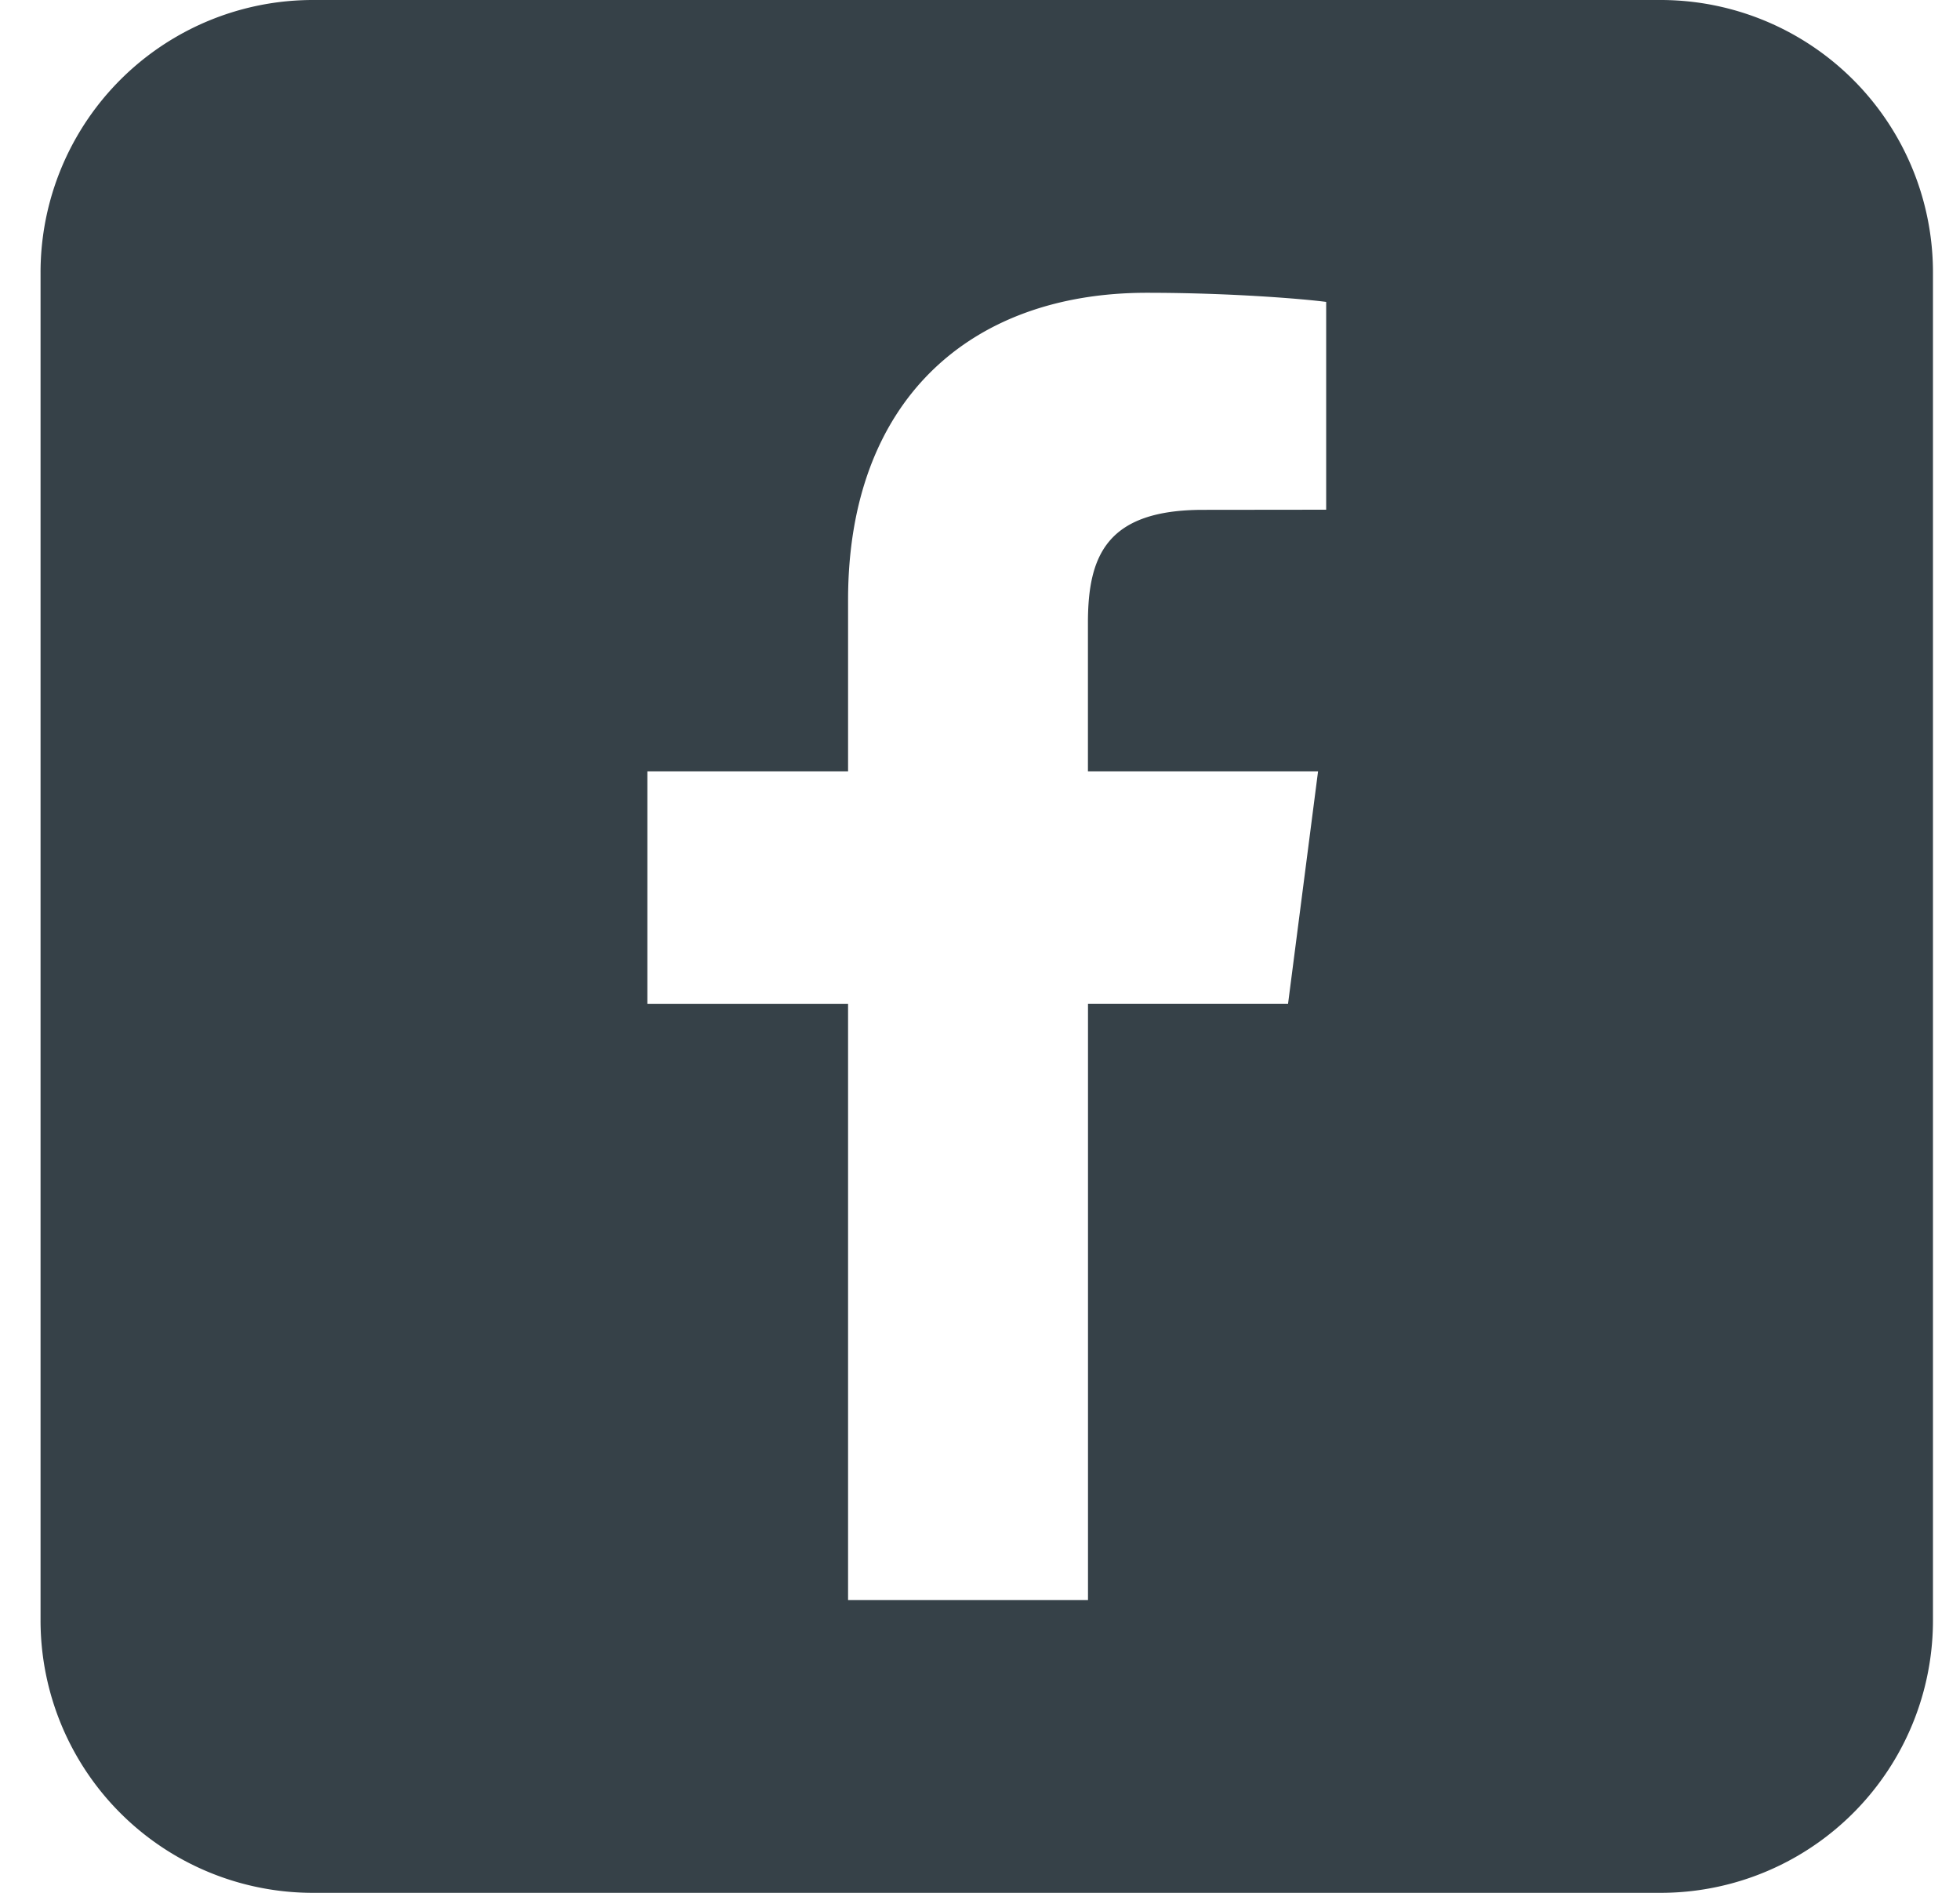 <svg xmlns="http://www.w3.org/2000/svg" width="29" height="28" fill="none" viewBox="0 0 29 28"><path fill="#364148" d="M24.568 0H4.632A4.03 4.03 0 0 0 .6 4.032v19.936A4.03 4.03 0 0 0 4.632 28h19.936a4.03 4.03 0 0 0 4.032-4.032V4.032A4.03 4.03 0 0 0 24.568 0m-4.946 7.54-1.821.002c-1.427 0-1.704.678-1.704 1.673v2.195h3.405l-.444 3.438h-2.96v8.821h-3.55v-8.82h-2.97V11.41h2.97V8.875c0-2.942 1.796-4.544 4.42-4.544 1.258 0 2.339.093 2.654.135z"/></svg>